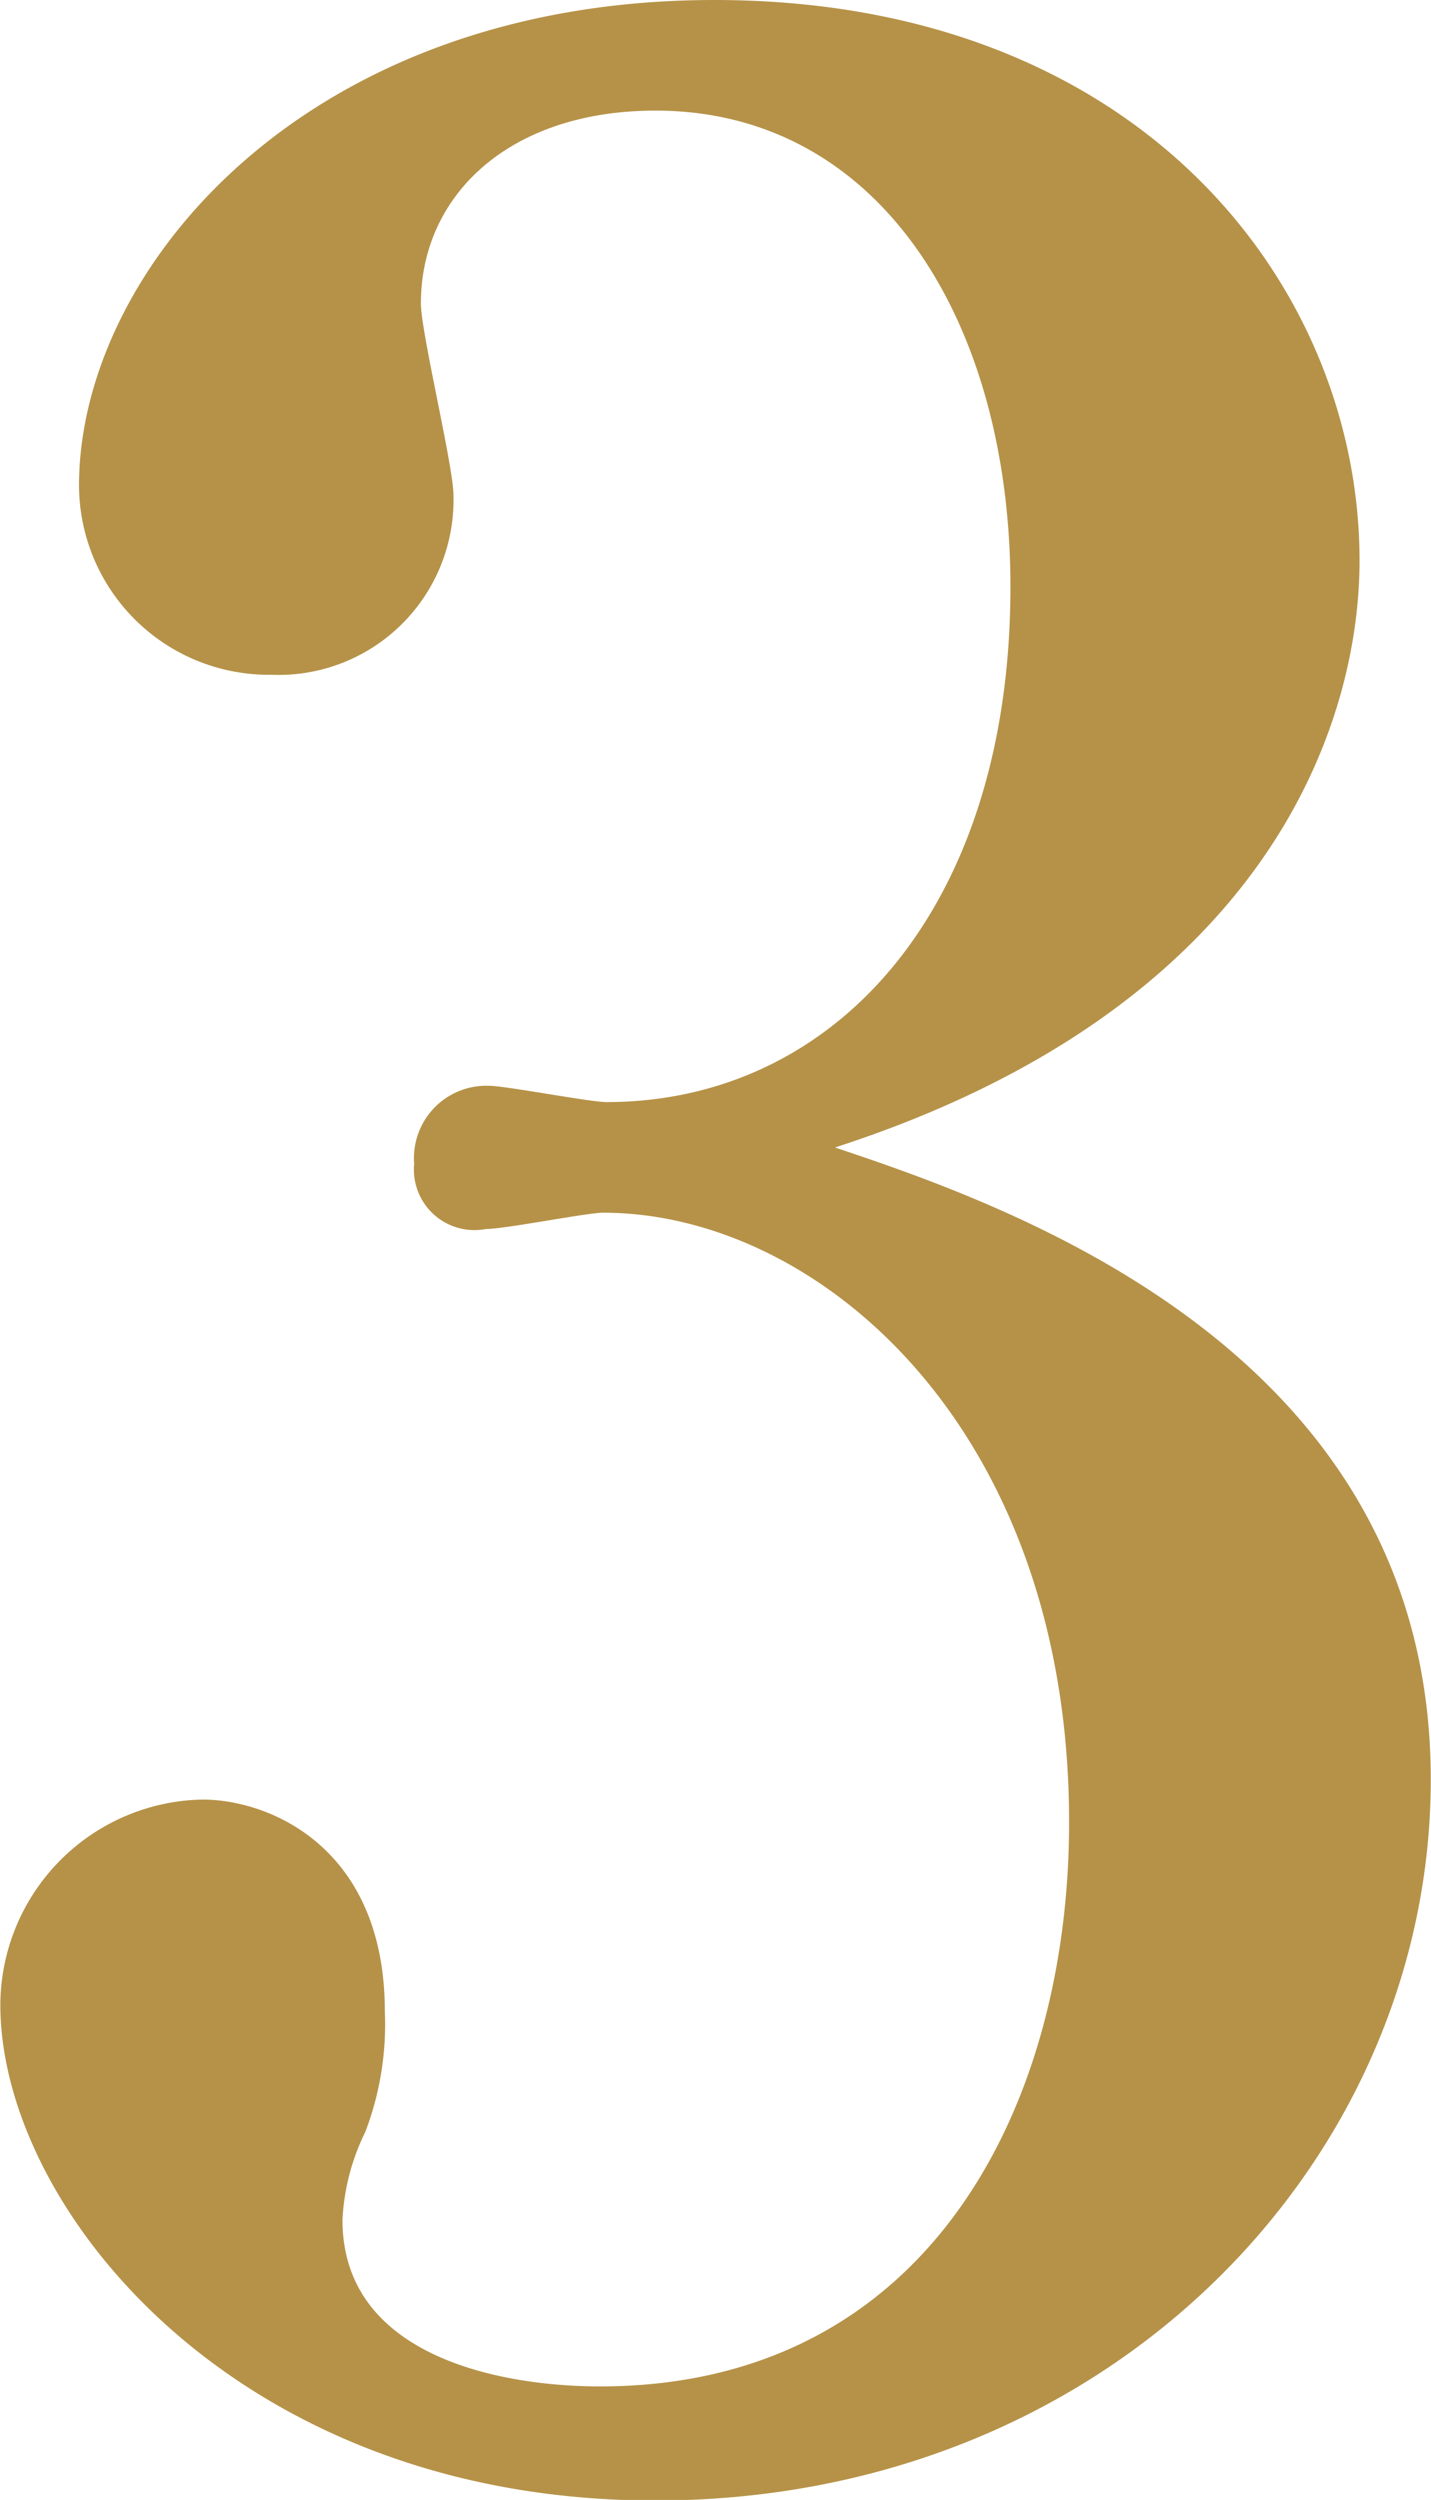 <svg xmlns="http://www.w3.org/2000/svg" width="24.594" height="42.94" viewBox="0 0 24.594 42.94">
  <defs>
    <style>
      .cls-1 {
        fill: #b69248;
        fill-rule: evenodd;
      }
    </style>
  </defs>
  <path id="num_03.svg" class="cls-1" d="M79.6,2892.18c7.448-2.41,9.016-7.28,9.016-10.08,0-4.7-3.752-9.63-11.088-9.63-7.056,0-10.92,4.65-10.92,8.34a3.261,3.261,0,0,0,3.3,3.25,3.007,3.007,0,0,0,3.136-3.08c0-.5-0.56-2.8-0.56-3.3,0-1.85,1.512-3.31,4.032-3.31,3.864,0,6.1,3.64,6.1,8.18,0,5.54-3.024,8.85-6.944,8.85-0.28,0-1.736-.28-2.016-0.28a1.244,1.244,0,0,0-1.288,1.34,1.04,1.04,0,0,0,1.232,1.12c0.336,0,1.736-.28,2.016-0.28,3.7,0,8.008,3.7,8.008,10.47,0,4.87-2.408,9.69-8.064,9.69-1.68,0-4.424-.5-4.424-2.86a3.822,3.822,0,0,1,.392-1.51,5.179,5.179,0,0,0,.336-2.07c0-2.8-1.96-3.64-3.136-3.64a3.54,3.54,0,0,0-3.472,3.53c0,3.47,4.032,8.51,11.256,8.51,7.84,0,13.328-5.88,13.328-12.38C89.844,2895.76,82.788,2893.24,79.6,2892.18Z" transform="translate(-65.25 -2872.47)"/>
</svg>
